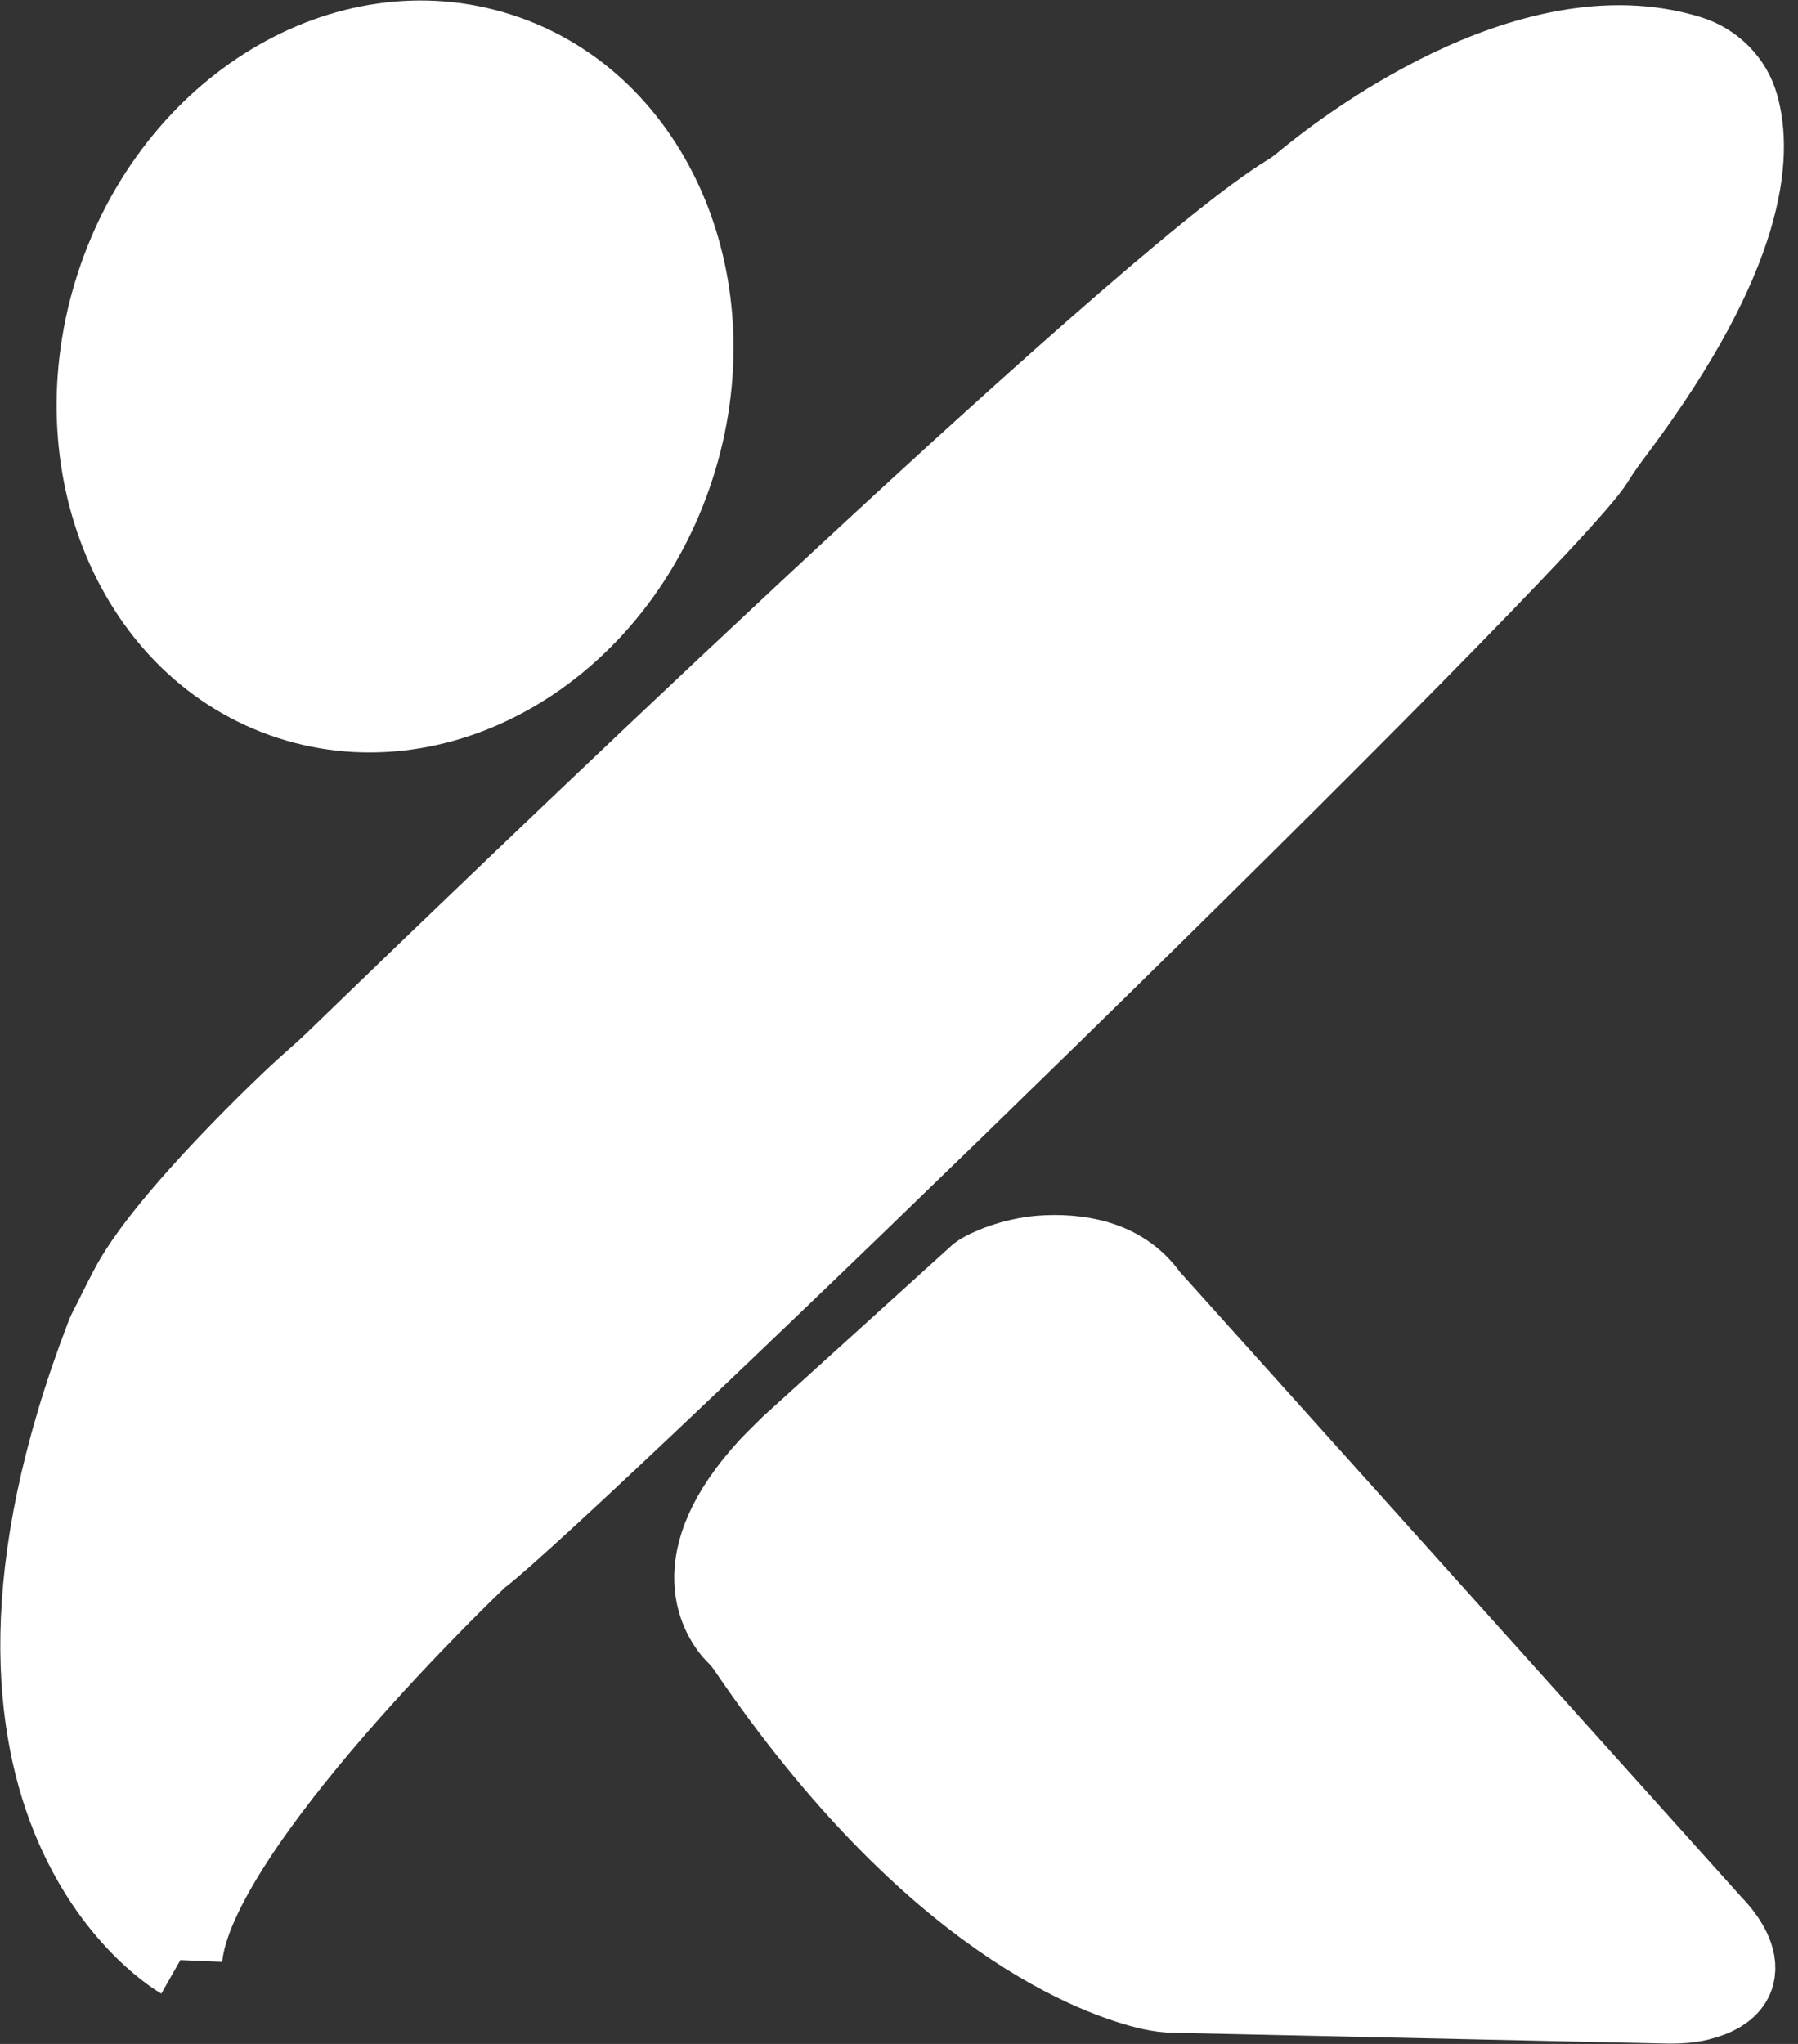 <svg width="22" height="25" viewBox="0 0 22 25" fill="none" xmlns="http://www.w3.org/2000/svg">
<rect x="0" y="0" width="22" height="25" fill="#333333" stroke="none"/>
<path d="M2.221 23.95C2.221 23.95 -0.924 22.162 1.298 16.358C1.332 16.267 1.386 16.175 1.386 16.175C1.386 16.175 1.495 15.951 1.59 15.771C2.038 14.903 3.649 13.404 3.649 13.404C3.832 13.234 3.931 13.156 4.097 12.997C5.698 11.447 13.952 3.478 15.781 2.376C15.835 2.342 15.889 2.304 15.937 2.264C16.395 1.88 18.695 0.083 20.659 0.686C20.951 0.775 21.182 1.002 21.263 1.294C21.433 1.887 21.372 3.088 19.774 5.229C19.679 5.357 19.581 5.486 19.499 5.622C18.912 6.592 6.889 18.268 5.847 19.042C5.847 19.042 2.36 22.346 2.221 23.953V23.95Z" fill="white" stroke="white" stroke-miterlimit="10"/>
<path d="M9.022 19.991C8.835 19.798 8.35 19.106 9.425 17.943C9.456 17.909 9.49 17.875 9.68 17.688L11.983 15.602C12.078 15.531 12.397 15.395 12.733 15.368C13.164 15.337 13.72 15.405 14.043 15.867L20.953 23.557C20.953 23.557 21.663 24.245 20.78 24.462C20.669 24.489 20.553 24.496 20.438 24.496L14.379 24.364C14.28 24.364 14.185 24.35 14.09 24.33C13.48 24.191 11.434 23.499 9.154 20.148C9.117 20.093 9.073 20.039 9.025 19.991H9.022Z" fill="white" stroke="white" stroke-miterlimit="10"/>
<path d="M8.241 5.712C8.949 3.532 7.998 1.27 6.116 0.659C4.234 0.048 2.135 1.319 1.427 3.498C0.719 5.677 1.67 7.939 3.552 8.55C5.434 9.162 7.533 7.891 8.241 5.712Z" fill="white" stroke="white" stroke-miterlimit="10"/>
</svg>
